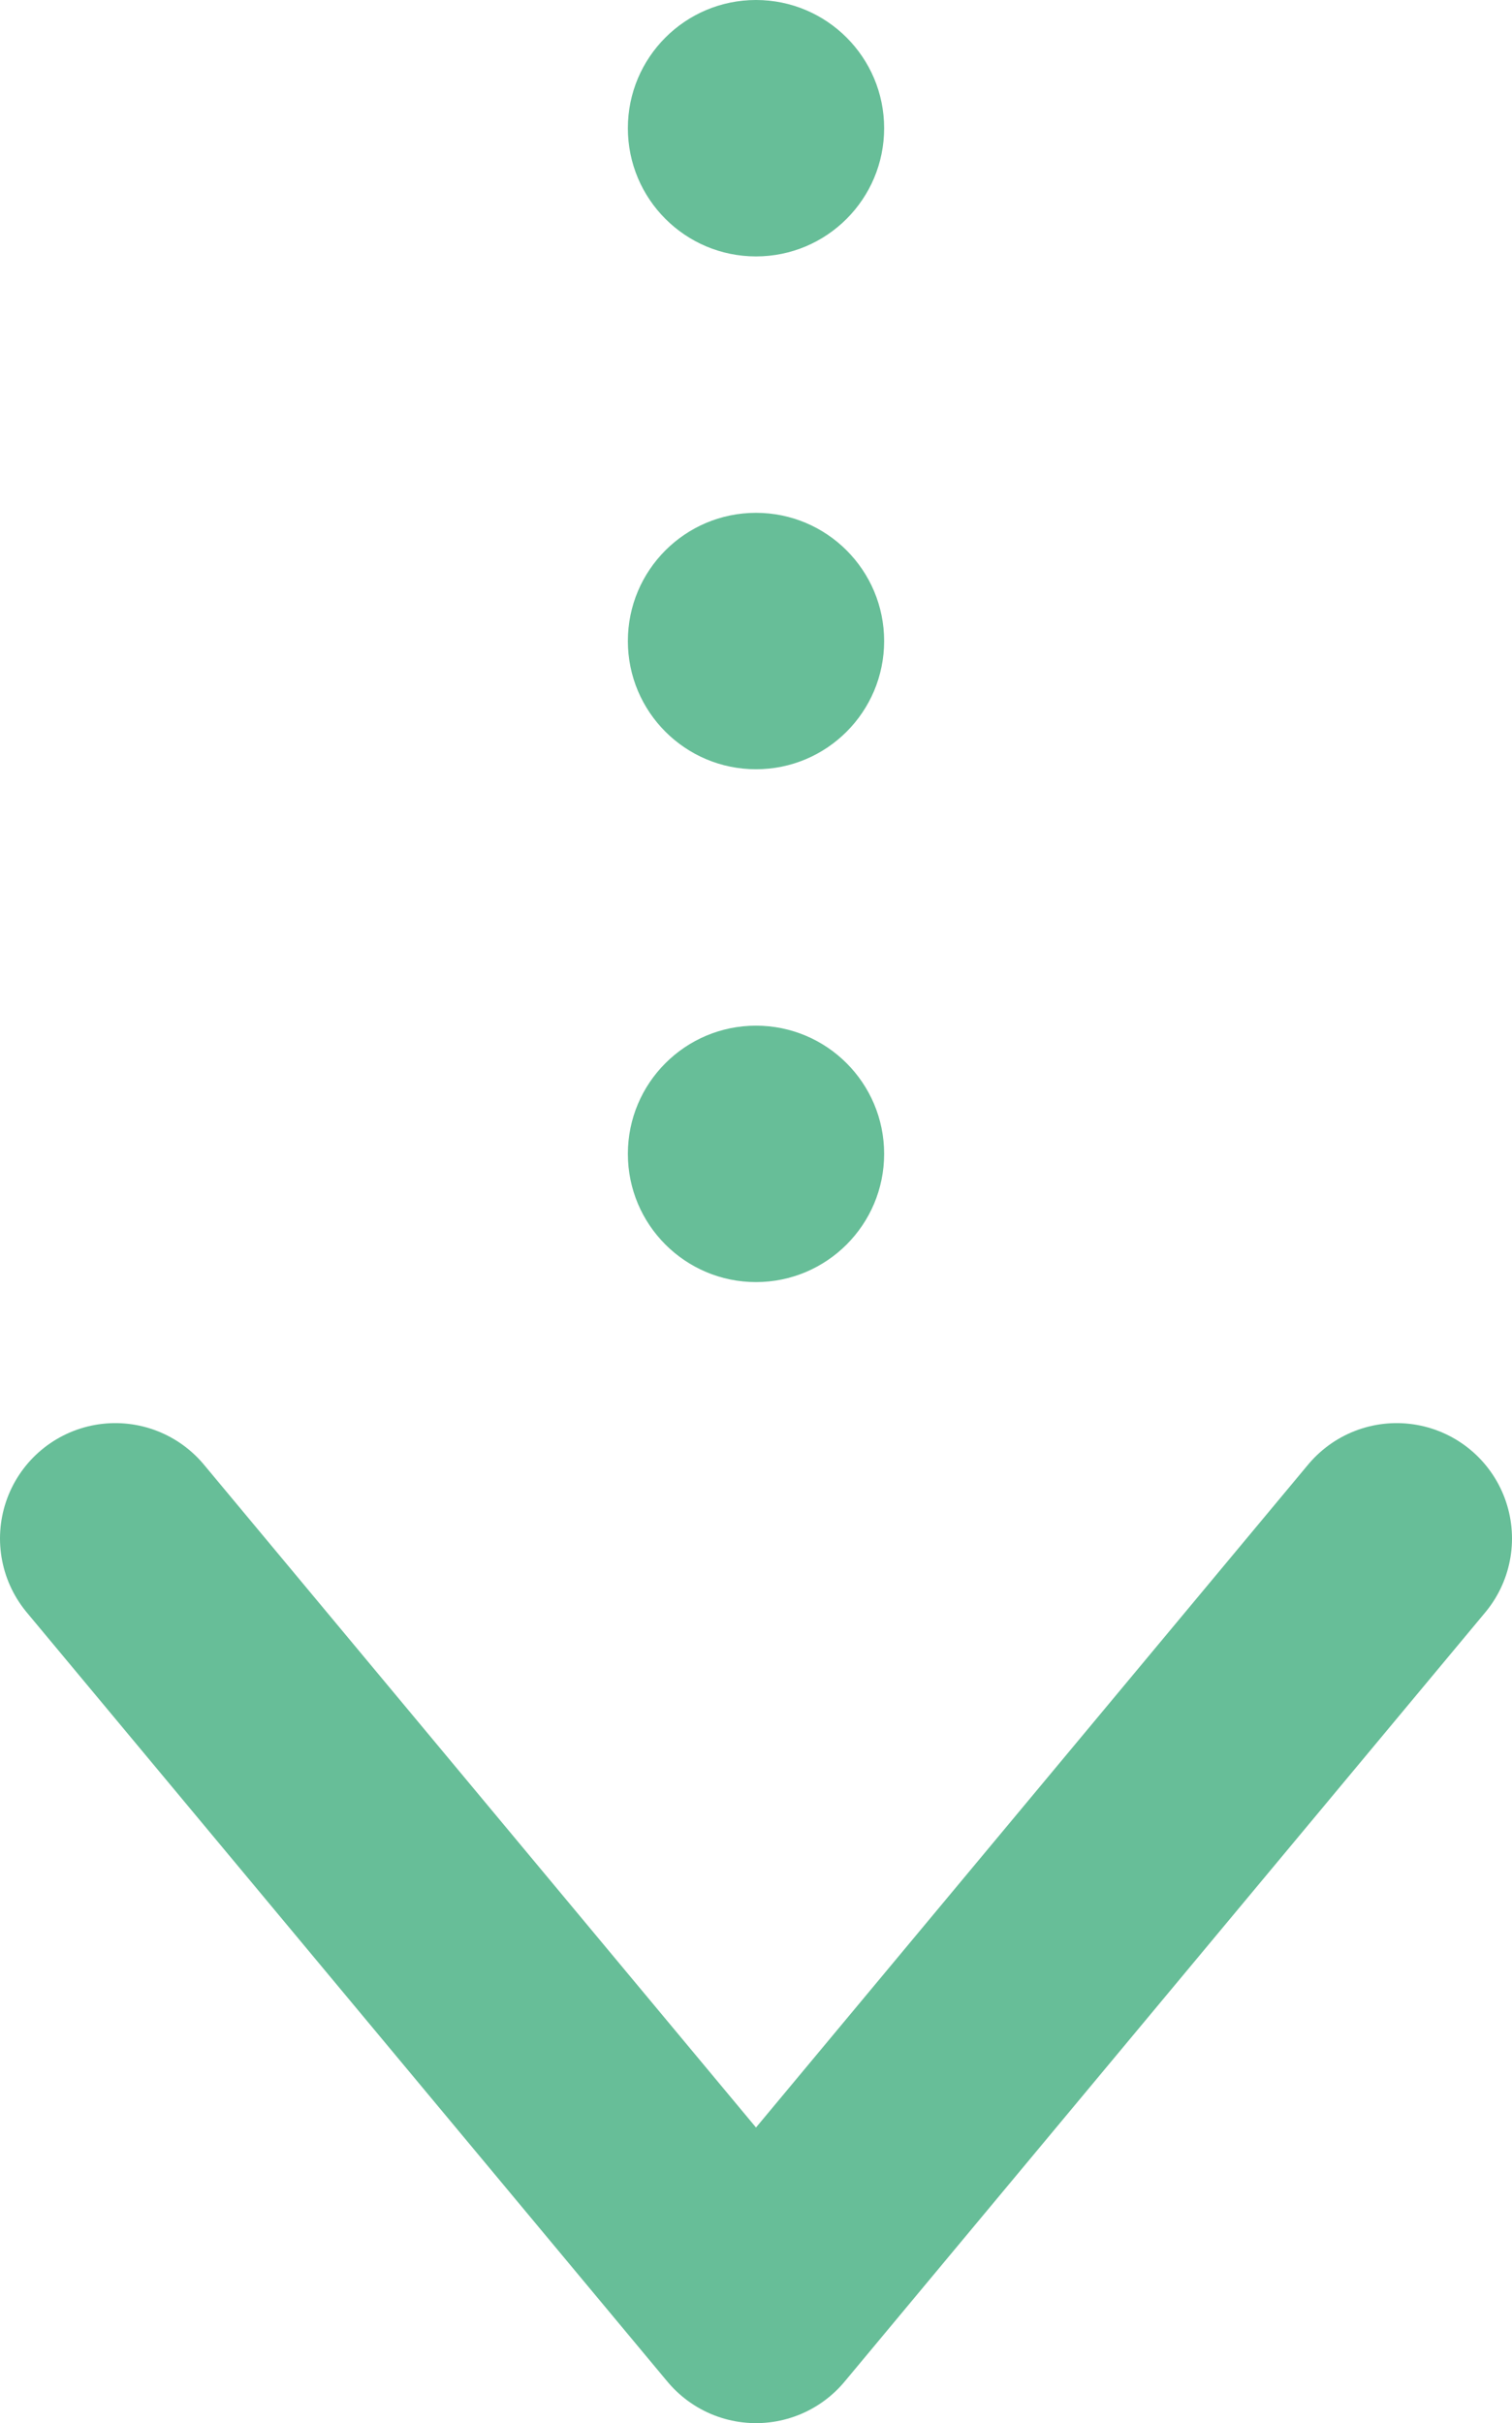<?xml version="1.0" encoding="UTF-8"?>
<svg id="_レイヤー_2" data-name="レイヤー 2" xmlns="http://www.w3.org/2000/svg" viewBox="0 0 59 94.5">
  <defs>
    <style>
      .cls-1 {
        fill: #67be98;
        stroke-width: 0px;
      }

      .cls-2 {
        fill: none;
        stroke: #67be98;
        stroke-linecap: round;
        stroke-linejoin: round;
        stroke-width: 9px;
      }
    </style>
  </defs>
  <g id="_デザイン" data-name="デザイン">
    <g>
      <circle class="cls-1" cx="29.5" cy="5" r="5"/>
      <circle class="cls-1" cx="29.5" cy="25" r="5"/>
      <circle class="cls-1" cx="29.5" cy="45" r="5"/>
      <polyline class="cls-2" points="4.5 60 29.5 90 54.5 60"/>
    </g>
  </g>
</svg>